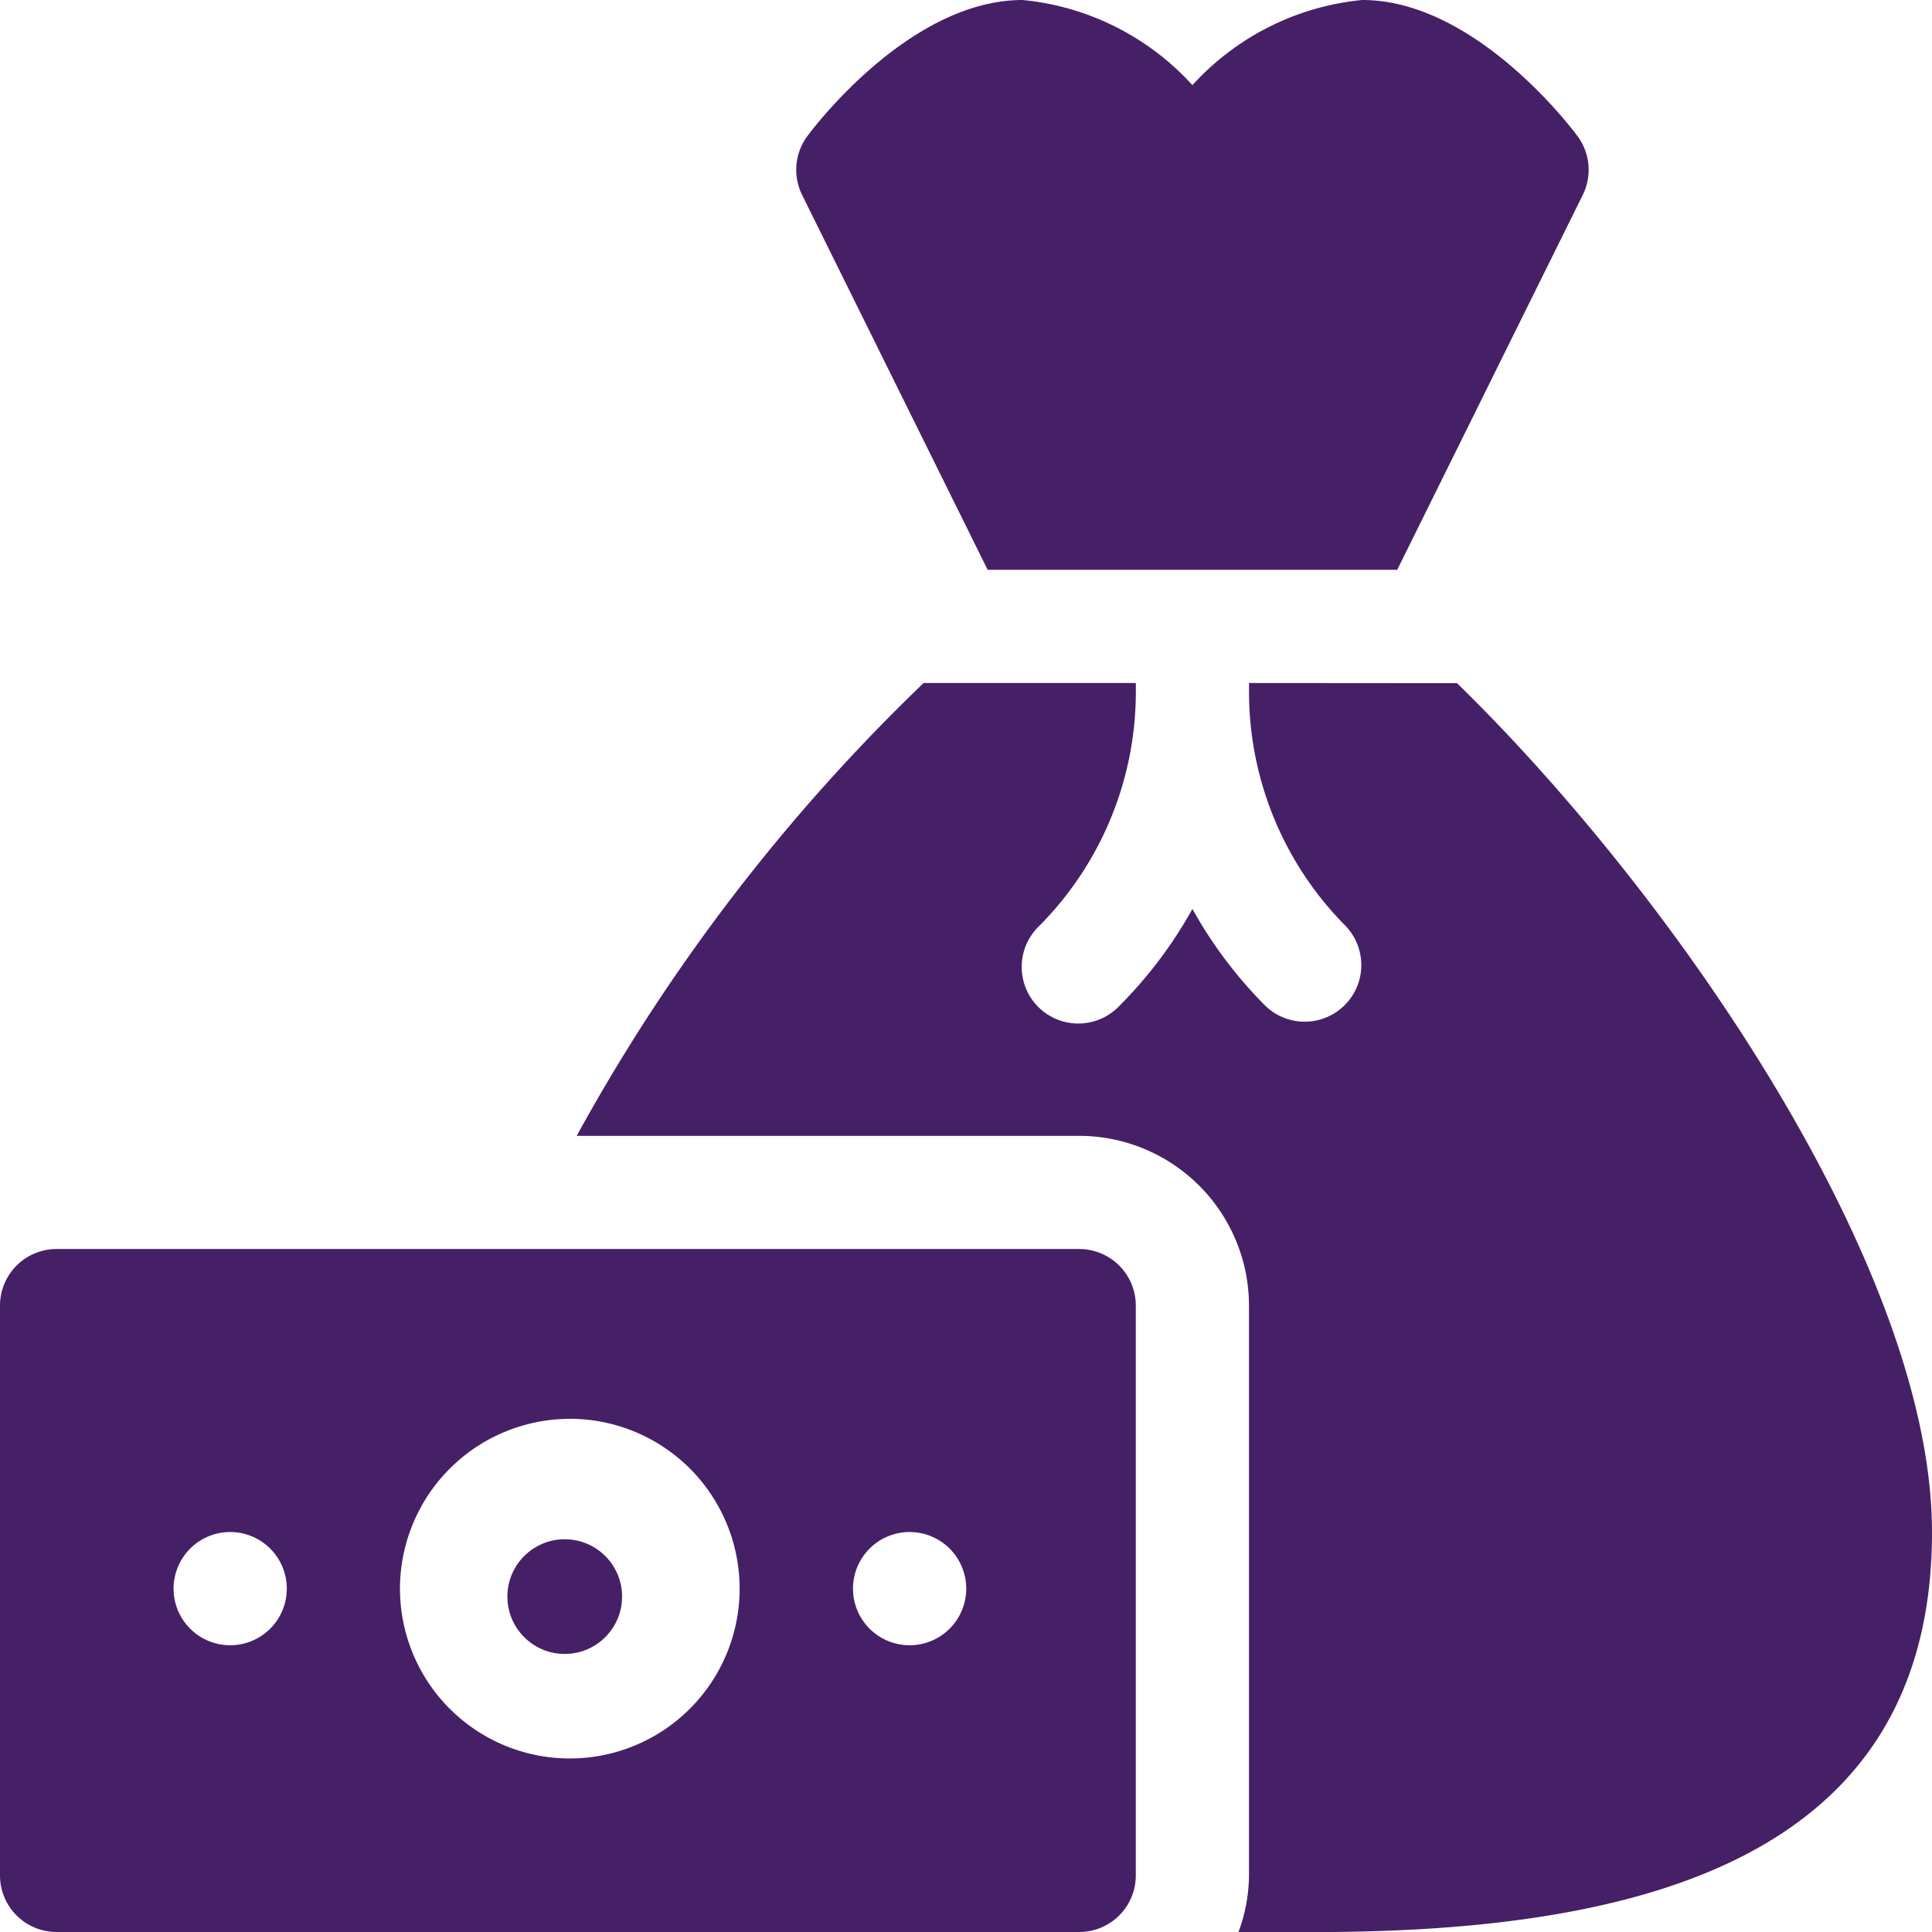 <svg id="money-bag" xmlns="http://www.w3.org/2000/svg" width="47.337" height="47.337" viewBox="0 0 47.337 47.337">
              <path id="Path_1456422" data-name="Path 1456422" d="M220.709,2.086A6.461,6.461,0,0,0,216.549,0c-2.7,0-5.015,2.988-5.27,3.329a1.387,1.387,0,0,0-.131,1.452l4.544,9.18h10.035l4.544-9.18a1.387,1.387,0,0,0-.131-1.452C229.885,2.988,227.566,0,224.87,0A6.461,6.461,0,0,0,220.709,2.086Z" transform="translate(-191.493)" fill="#462066"></path>
              <path id="Path_1456423" data-name="Path 1456423" d="M169.319,181v.238a8.138,8.138,0,0,0,2.367,5.715,1.387,1.387,0,0,1-1.961,1.961,10.745,10.745,0,0,1-1.793-2.378,10.743,10.743,0,0,1-1.793,2.378,1.387,1.387,0,1,1-1.961-1.961,8.138,8.138,0,0,0,2.368-5.715V181h-5.2a46.1,46.1,0,0,0-8.5,11.095h12.311a4.165,4.165,0,0,1,4.161,4.161v13.961a4.063,4.063,0,0,1-.258,1.387h1.848c7.986,0,15.145-1.78,15.145-9.8,0-6.416-6.258-15.549-11.637-20.8Z" transform="translate(-138.716 -164.265)" fill="#462066"></path>
              <circle id="Ellipse_49167" data-name="Ellipse 49167" cx="1.405" cy="1.405" r="1.405" transform="translate(12.432 37.714)" fill="#462066"></circle>
              <path id="Path_1456424" data-name="Path 1456424" d="M1.387,347.734H26.442a1.386,1.386,0,0,0,1.387-1.387V332.387A1.386,1.386,0,0,0,26.442,331H1.387A1.386,1.386,0,0,0,0,332.387v13.961A1.386,1.386,0,0,0,1.387,347.734Zm20.9-9.8a1.387,1.387,0,1,1-1.387,1.387A1.387,1.387,0,0,1,22.282,337.934Zm-8.321-2.774A4.161,4.161,0,1,1,9.8,339.321,4.165,4.165,0,0,1,13.961,335.161ZM5.64,337.934a1.387,1.387,0,1,1-1.387,1.387A1.387,1.387,0,0,1,5.64,337.934Z" transform="translate(0 -300.397)" fill="#462066"></path>
            </svg>